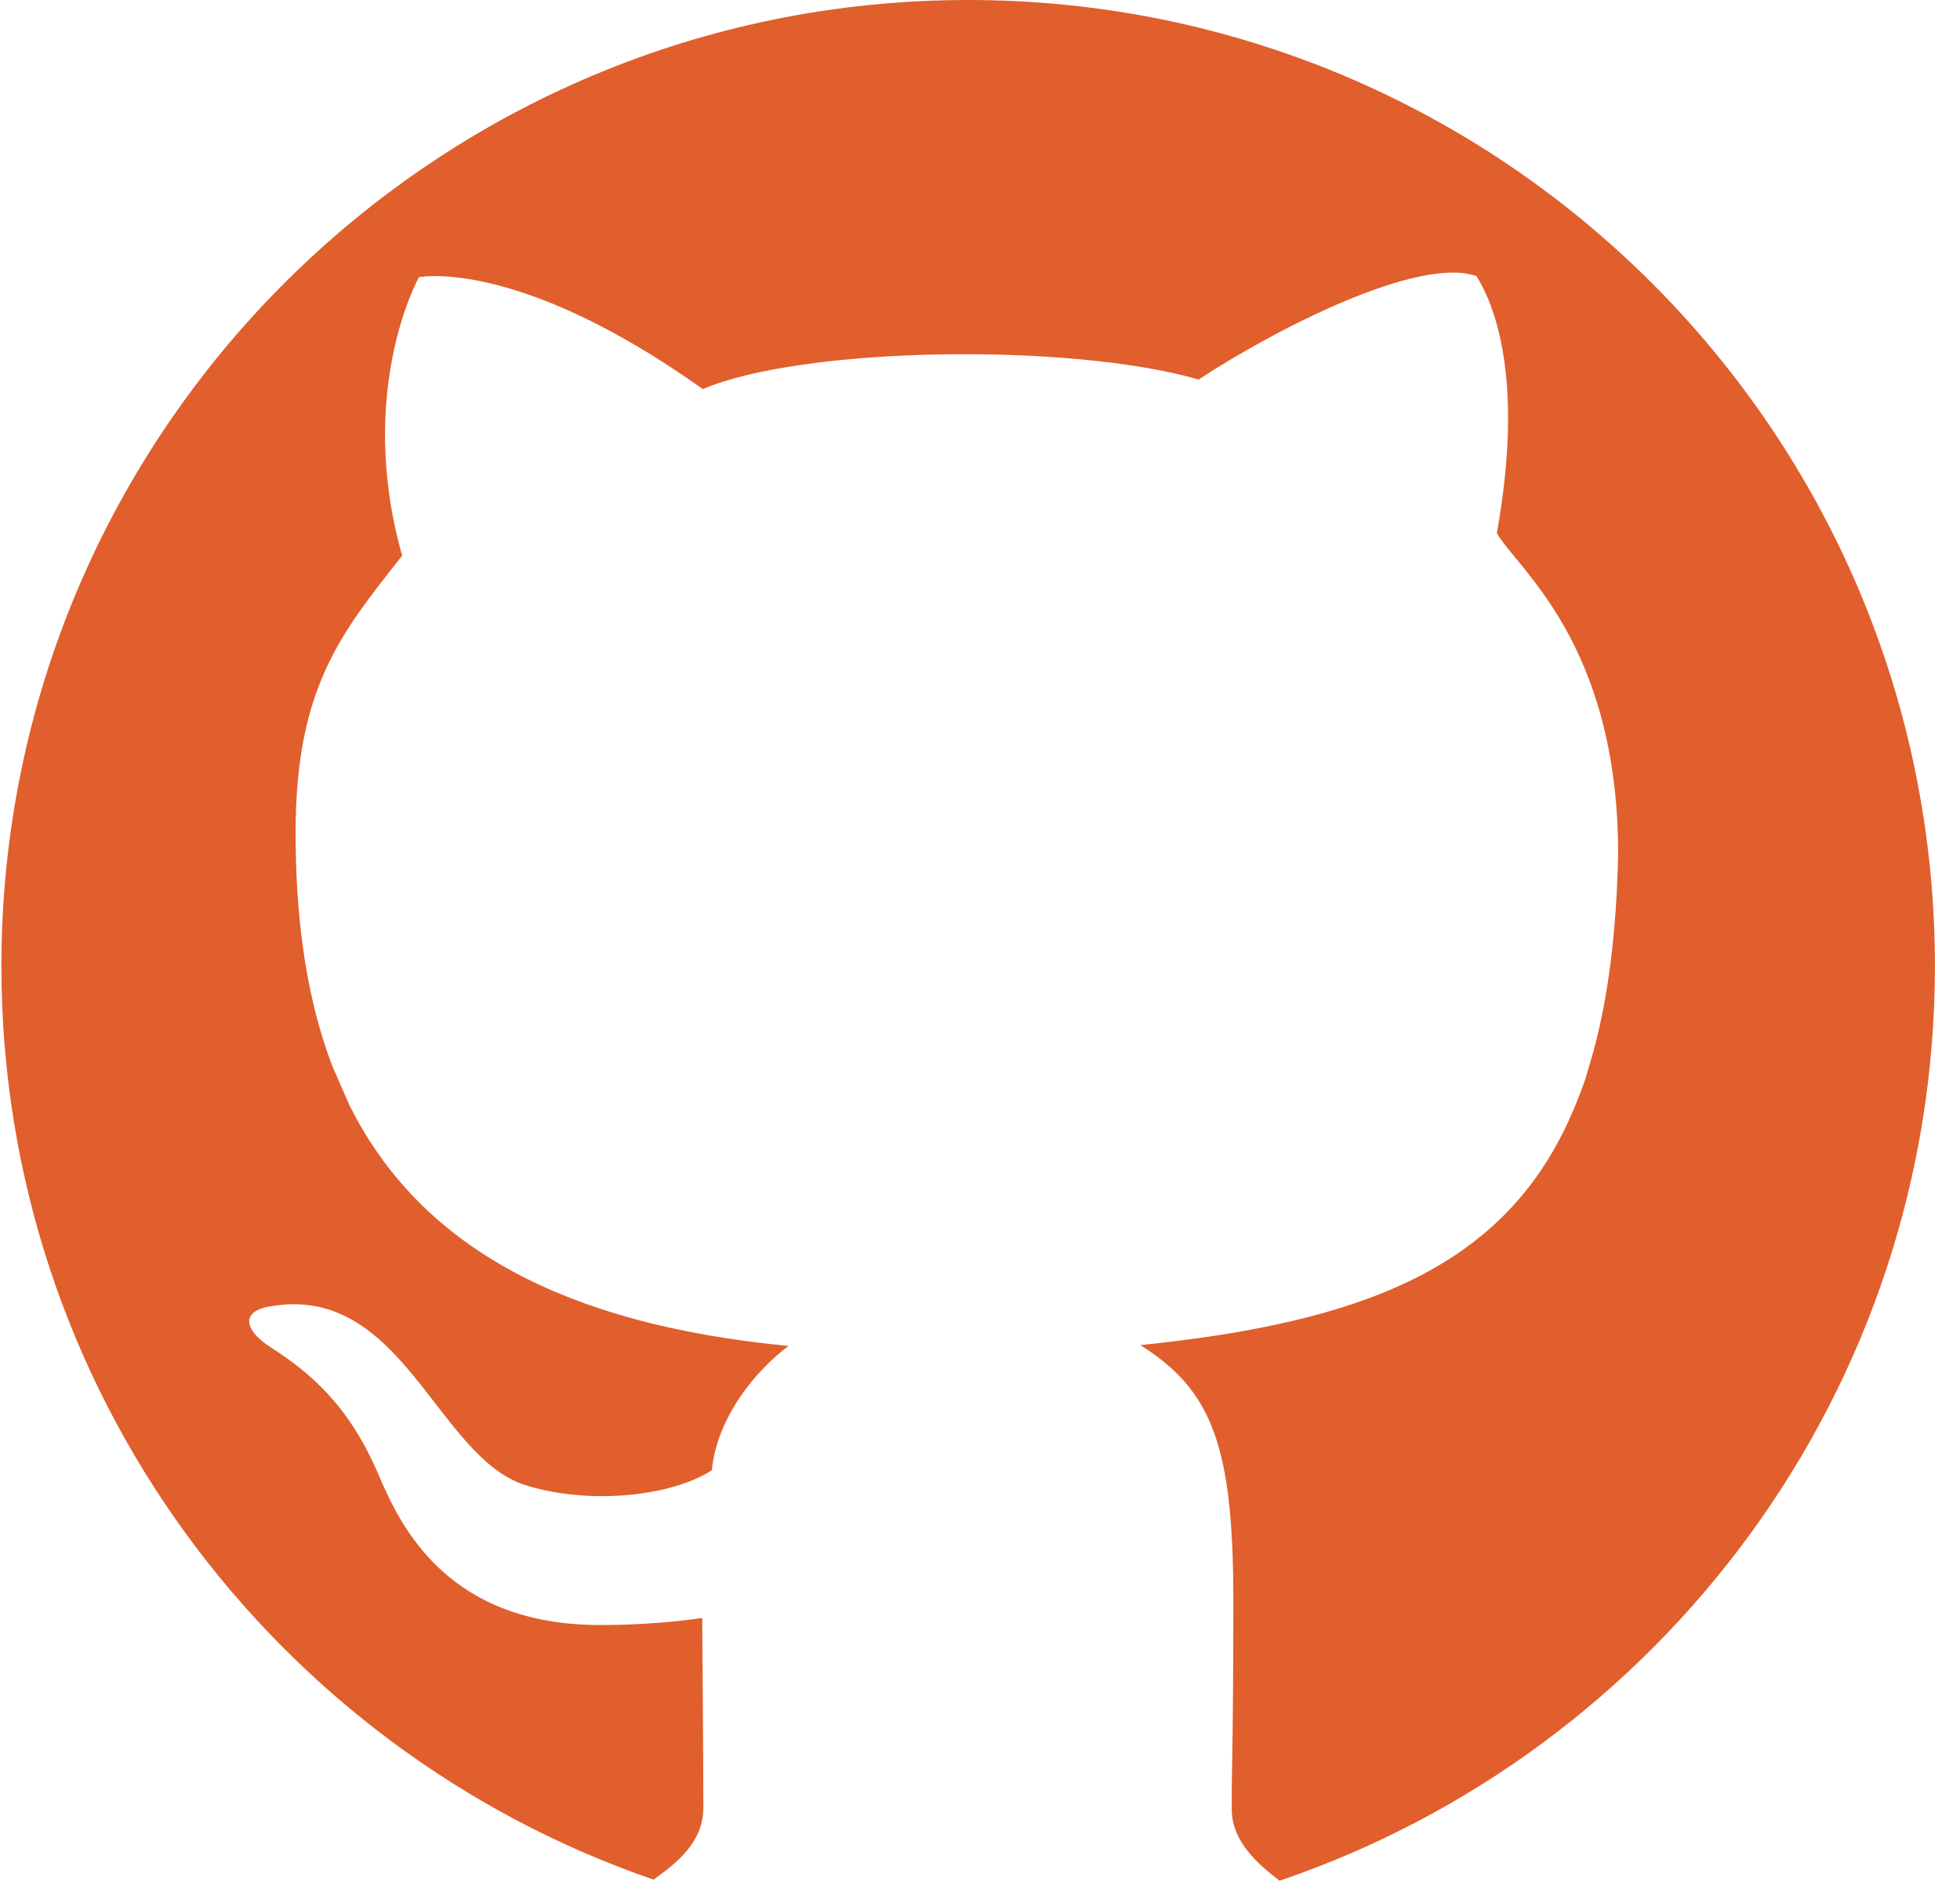 <svg xmlns="http://www.w3.org/2000/svg" width="74" height="71" viewBox="0 0 74 71">
  <path fill="#E05F2C" fill-rule="evenodd" d="M172,73.467 C172,53.327 155.658,37 135.5,37 C115.342,37 99,53.327 99,73.467 C99,89.453 109.296,103.035 123.623,107.959 C124.496,107.329 125.502,106.552 125.502,105.243 C125.502,103.238 125.459,98.078 125.459,98.078 C125.459,98.078 123.874,98.347 121.614,98.347 C115.916,98.347 114.115,94.735 113.257,92.714 C112.142,90.081 110.695,88.844 109.157,87.856 C108.213,87.248 107.996,86.533 109.089,86.328 C114.131,85.385 115.421,92.011 118.789,93.068 C121.192,93.82 124.283,93.495 125.821,92.507 C126.023,90.483 127.492,88.733 128.715,87.811 C120.149,86.993 115.07,84.037 112.436,79.285 L112.154,78.753 L111.492,77.244 L111.297,76.703 C110.472,74.291 110.107,71.529 110.107,68.443 C110.107,62.965 111.825,60.898 114.131,57.978 C112.368,51.733 114.764,47.465 114.764,47.465 C114.764,47.465 118.472,46.701 125.481,51.688 C129.279,50.071 139.408,49.936 144.201,51.328 C147.14,49.397 152.52,46.656 154.691,47.423 C155.279,48.363 156.545,51.104 155.46,57.124 C156.196,58.445 160.027,61.258 160.041,69.21 C159.98,72.143 159.672,74.62 159.102,76.713 L158.786,77.785 C158.786,77.785 158.605,78.29 158.408,78.771 L158.176,79.303 C155.635,84.849 150.422,86.919 141.999,87.78 C144.729,89.488 145.512,91.63 145.512,97.426 C145.512,103.221 145.434,104 145.452,105.333 C145.468,106.511 146.411,107.358 147.259,108 C161.648,103.11 172,89.497 172,73.467" transform="translate(-98.947 -37)"/>
</svg>
